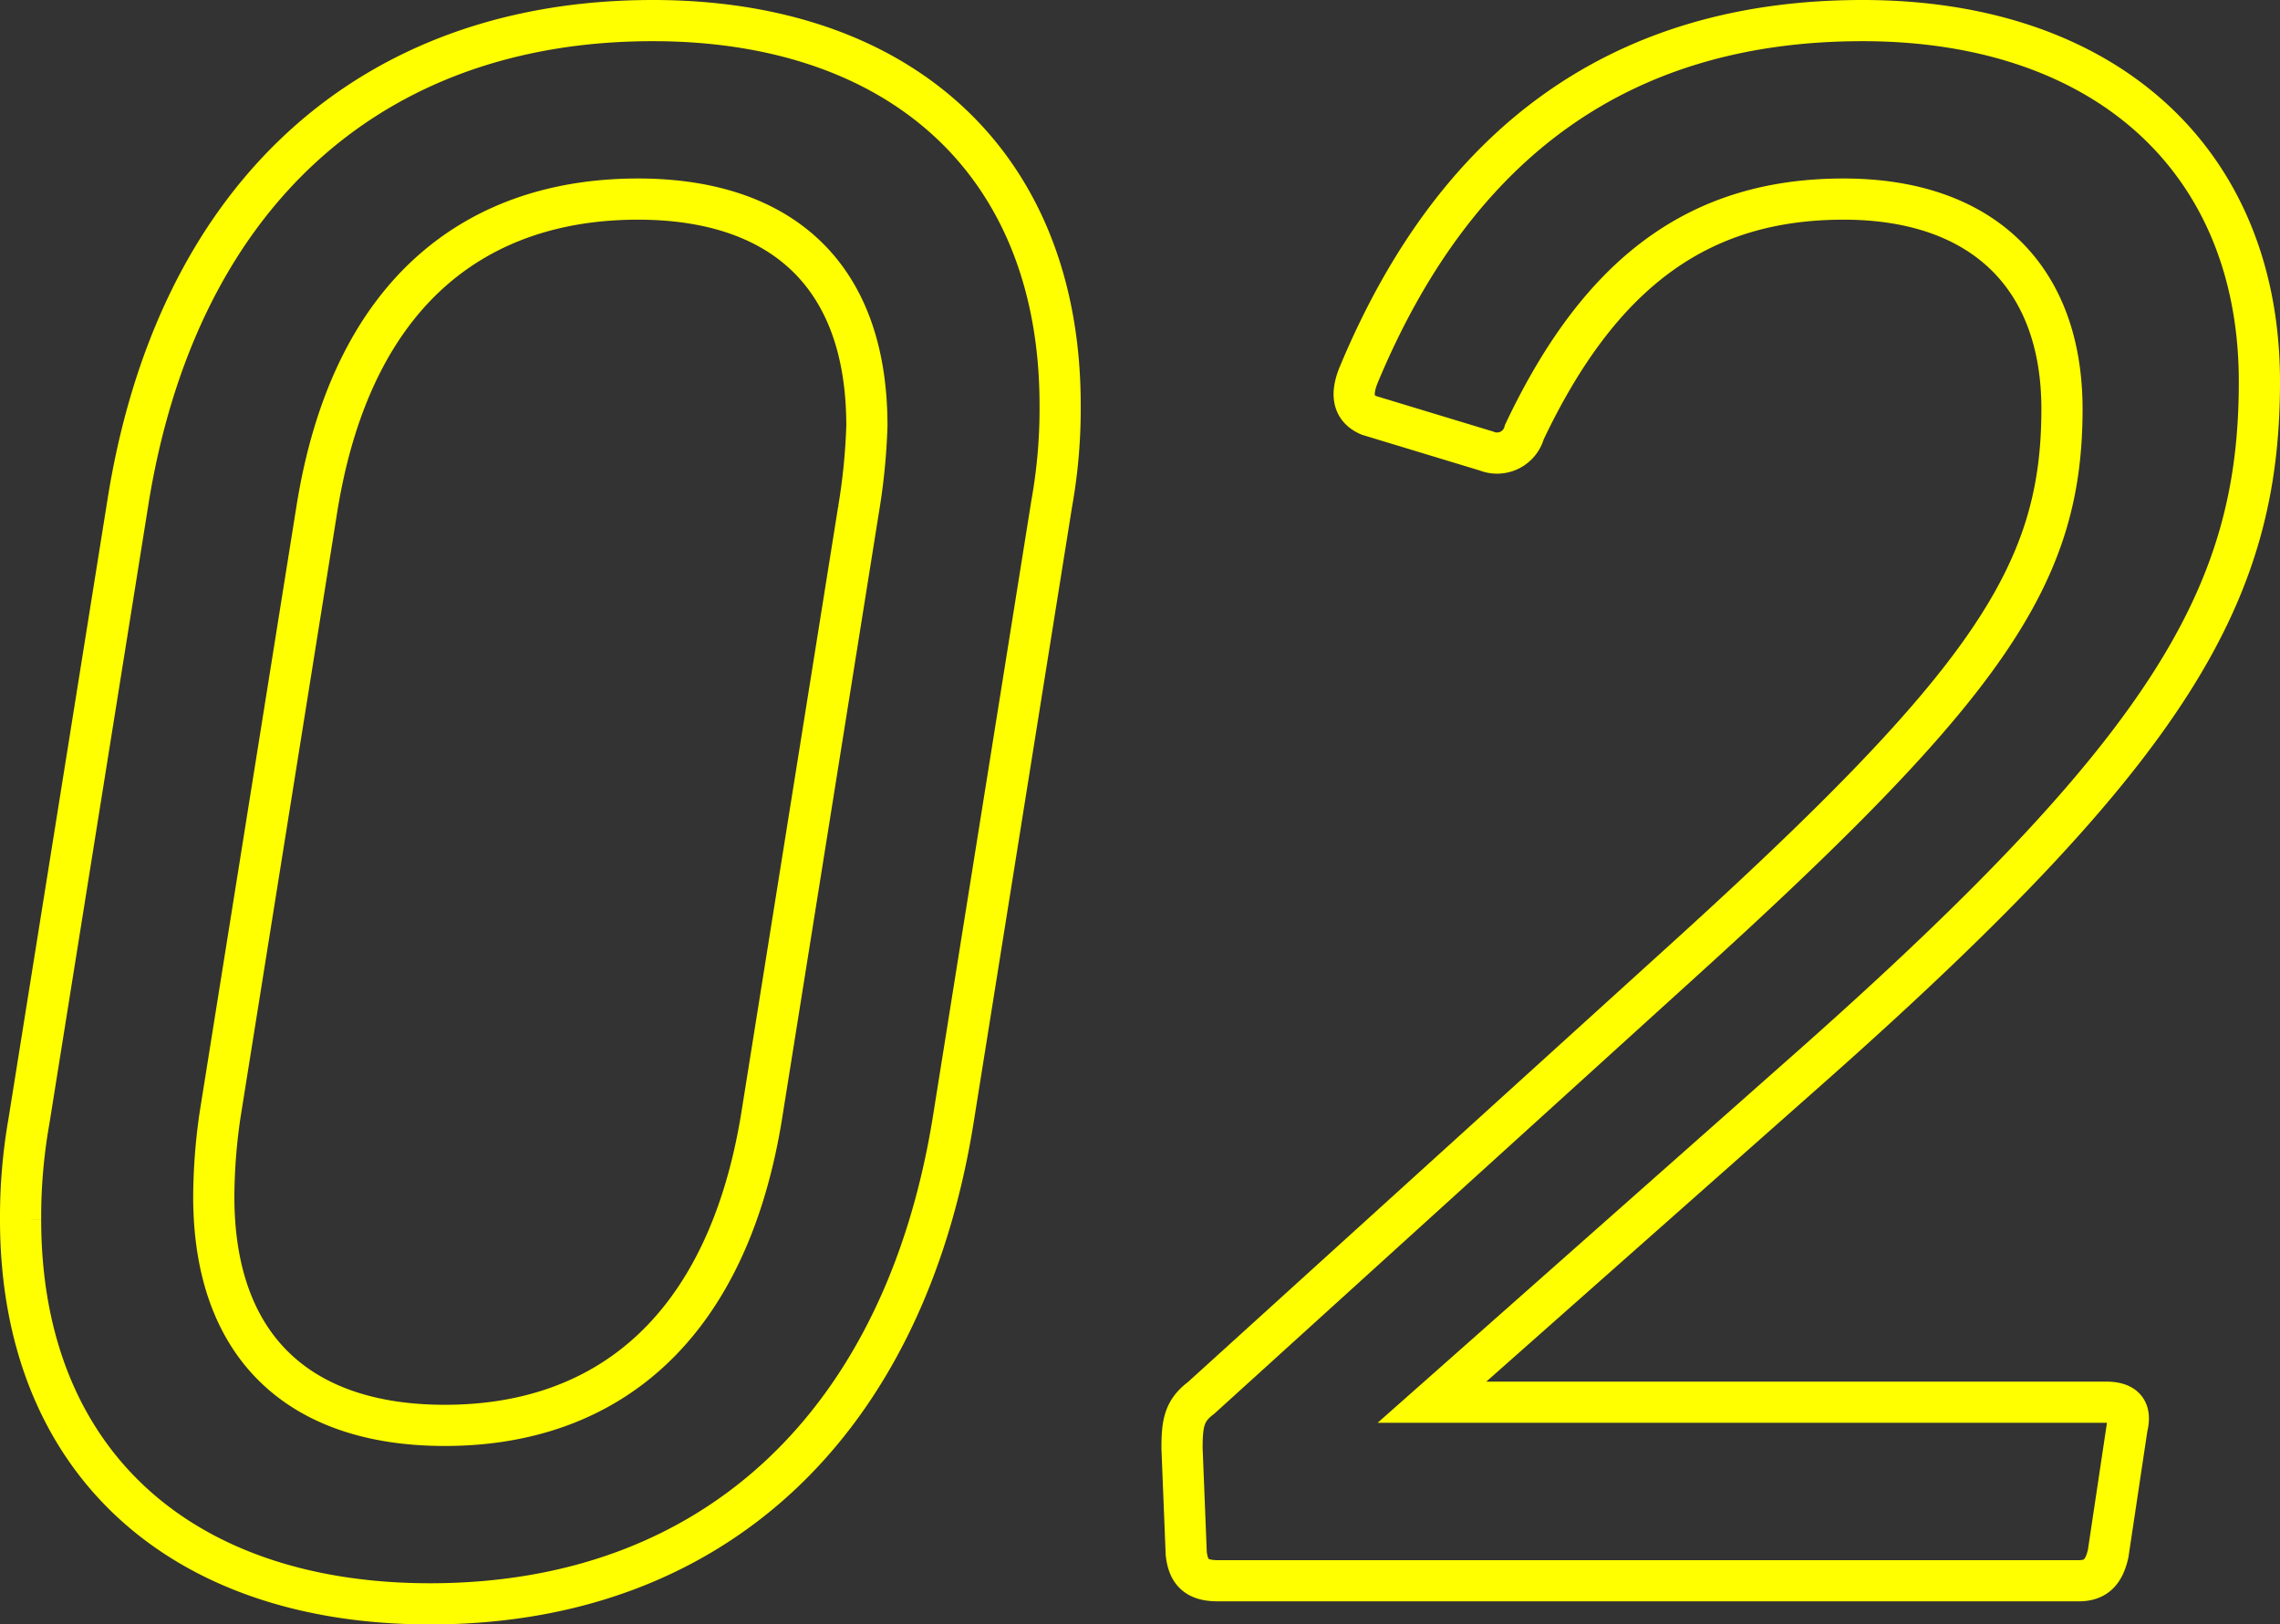 <svg xmlns="http://www.w3.org/2000/svg" viewBox="0 0 55.363 39.45"><rect x="0" y="0" width="55.363" height="39.45" fill="#333333" stroke="none"/><g style="isolation:isolate"><g style="isolation:isolate"><path d="M28.241,16.109a13.021,13.021,0,0,1-.204,2.397L25.641,33.498C24.468,40.739,19.93,45.227,12.943,45.227c-6.068,0-9.944-3.467-9.944-9.332a13.397,13.397,0,0,1,.204-2.397L5.6,18.506c1.173-7.445,5.864-11.73,12.749-11.73C24.417,6.776,28.241,10.296,28.241,16.109ZM10.19,18.658,7.844,33.345A14.038,14.038,0,0,0,7.69,35.334c0,3.672,2.091,5.559,5.609,5.559,4.028,0,6.885-2.448,7.7-7.548l2.346-14.687a15.228,15.228,0,0,0,.204-2.039c0-3.773-2.192-5.508-5.559-5.508C14.218,11.111,11.057,13.202,10.19,18.658Z" transform="translate(-2.499 -6.276)" fill="none" stroke="#ff0"/><path d="M54.149,40.943l-.459,3.06c-.102.459-.306.663-.714.663H32.068c-.51,0-.714-.204-.765-.663l-.102-2.55c0-.611.051-.918.459-1.224L43.236,29.725c7.548-6.833,9.332-9.485,9.332-13.514,0-3.213-1.938-5.1-5.303-5.1-3.518,0-5.916,1.785-7.752,5.66a.685.685,0,0,1-.918.459L35.74,16.364c-.356-.153-.459-.459-.255-.97,2.396-5.762,6.476-8.618,12.239-8.618,5.915,0,9.638,3.417,9.638,8.771,0,5.1-2.091,8.822-10.76,16.522l-9.332,8.261H53.64C54.099,40.331,54.252,40.535,54.149,40.943Z" transform="translate(-2.499 -6.276)" fill="none" stroke="#ff0"/></g></g></svg>